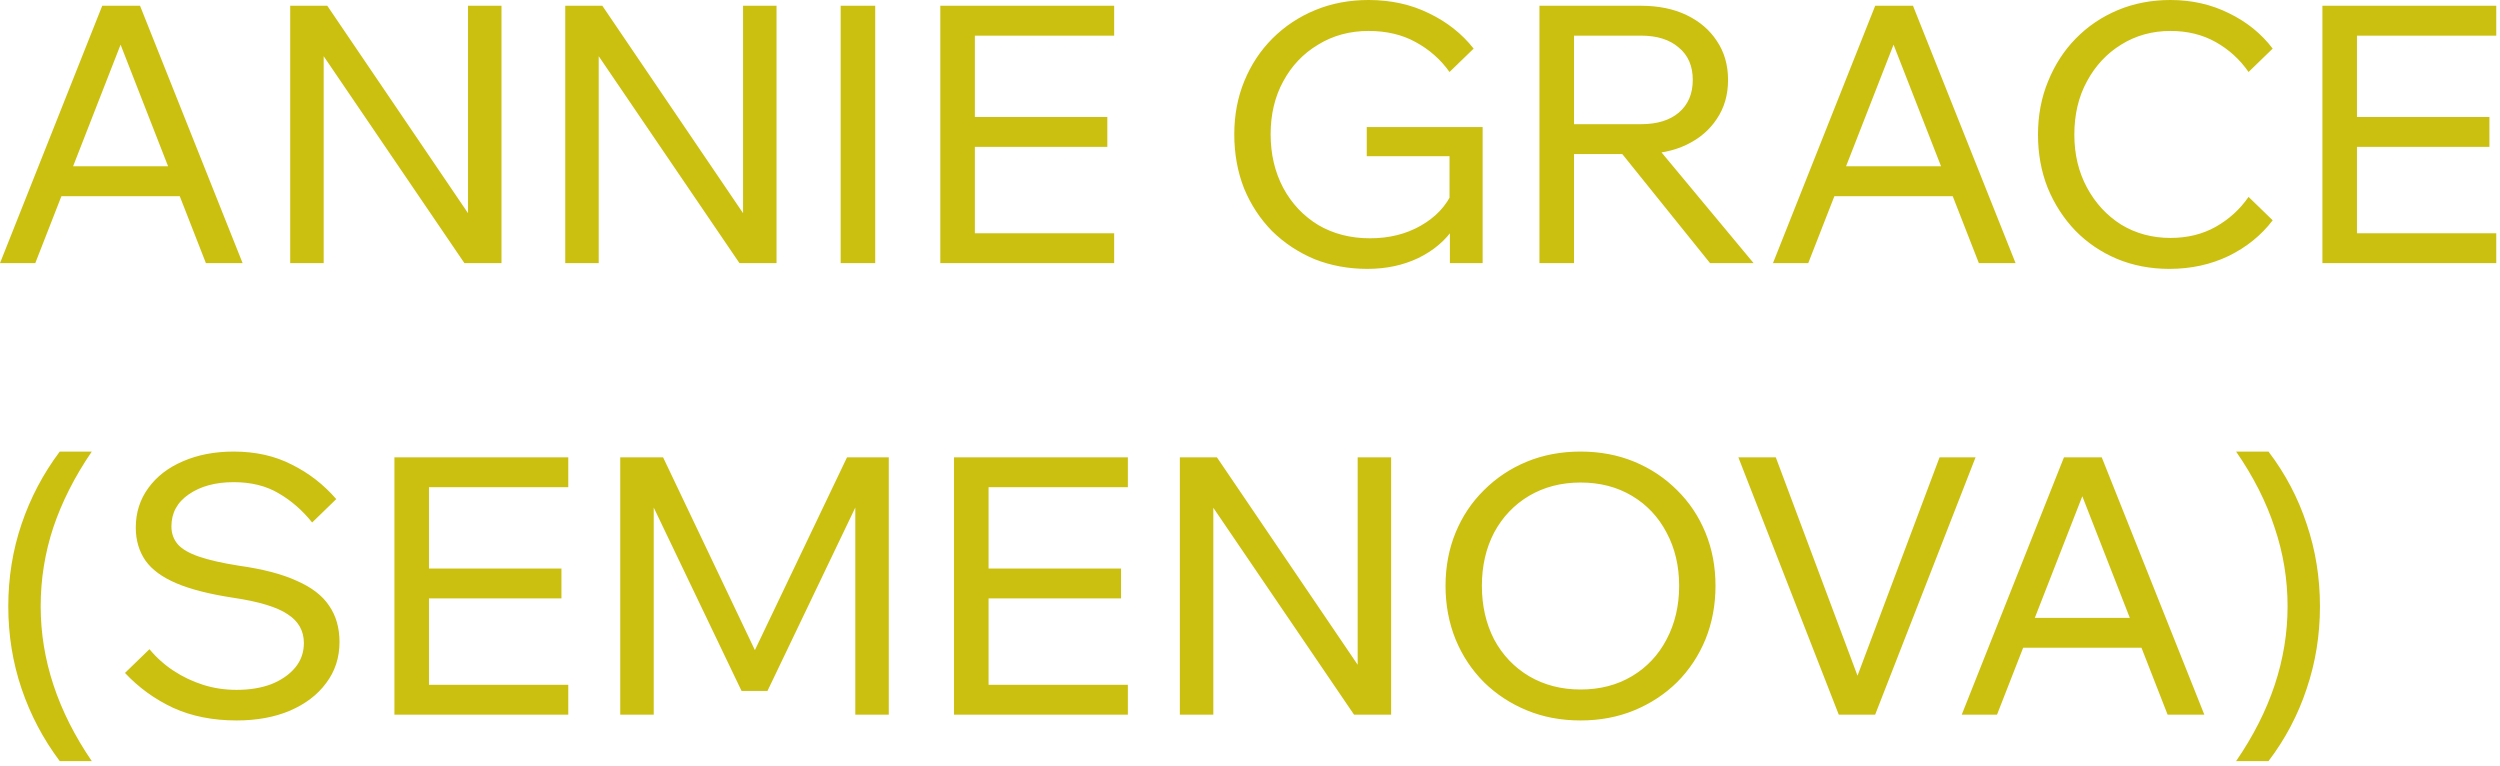 <?xml version="1.0" encoding="UTF-8"?> <svg xmlns="http://www.w3.org/2000/svg" width="382" height="117" viewBox="0 0 382 117" fill="none"><path d="M29.371 29.975H7.371V25.41H29.371V29.975ZM37.071 40.205H31.461L17.436 4.29H19.416L5.391 40.205H0.001L15.621 0.88H21.396L37.071 40.205ZM49.458 40.205H44.343V0.88H50.008L72.998 34.76H71.513V0.88H76.627V40.205H70.963L47.917 6.325H49.458V40.205ZM91.485 40.205H86.37V0.88H92.035L115.025 34.76H113.54V0.88H118.655V40.205H112.99L89.945 6.325H91.485V40.205ZM133.733 40.205H128.453V0.88H133.733V40.205ZM170.244 40.205H143.679V0.88H170.244V5.445H148.959V35.64H170.244V40.205ZM169.199 22.44H148.409V17.875H169.199V22.44ZM226.548 40.205H221.543V34.54L222.203 34.76C220.883 36.74 219.05 38.298 216.703 39.435C214.393 40.535 211.808 41.085 208.948 41.085C206.051 41.085 203.356 40.59 200.863 39.6C198.406 38.573 196.243 37.143 194.373 35.31C192.54 33.44 191.11 31.258 190.083 28.765C189.093 26.235 188.598 23.485 188.598 20.515C188.598 17.582 189.111 14.868 190.138 12.375C191.165 9.882 192.595 7.718 194.428 5.885C196.298 4.015 198.48 2.567 200.973 1.54C203.466 0.513 206.18 7.77841e-05 209.113 7.77841e-05C212.523 7.77841e-05 215.603 0.678 218.353 2.035C221.103 3.355 223.376 5.152 225.173 7.425L221.488 11C220.131 9.093 218.408 7.572 216.318 6.435C214.265 5.298 211.863 4.73 209.113 4.73C206.253 4.73 203.686 5.427 201.413 6.82C199.14 8.177 197.361 10.047 196.078 12.43C194.795 14.777 194.153 17.472 194.153 20.515C194.153 23.558 194.795 26.29 196.078 28.71C197.361 31.093 199.14 32.982 201.413 34.375C203.723 35.732 206.363 36.41 209.333 36.41C212.266 36.41 214.851 35.768 217.088 34.485C219.361 33.202 220.993 31.46 221.983 29.26L221.488 31.35V23.87H208.838V19.415H226.548V40.205ZM240.506 40.205H235.226V0.88H250.736C253.413 0.88 255.741 1.357 257.721 2.31C259.701 3.263 261.241 4.583 262.341 6.27C263.478 7.957 264.046 9.937 264.046 12.21C264.046 14.483 263.478 16.463 262.341 18.15C261.241 19.837 259.701 21.157 257.721 22.11C255.741 23.063 253.413 23.54 250.736 23.54H239.956V18.975H250.736C253.193 18.975 255.118 18.388 256.511 17.215C257.941 16.005 258.656 14.337 258.656 12.21C258.656 10.083 257.941 8.433 256.511 7.26C255.118 6.05 253.193 5.445 250.736 5.445H240.506V40.205ZM267.951 40.205H261.296L246.556 21.89H252.716L267.951 40.205ZM300.28 29.975H278.28V25.41H300.28V29.975ZM307.98 40.205H302.37L288.345 4.29H290.325L276.3 40.205H270.91L286.53 0.88H292.305L307.98 40.205ZM343.58 30.085L347.265 33.66C345.542 35.933 343.305 37.748 340.555 39.105C337.805 40.425 334.78 41.085 331.48 41.085C328.583 41.085 325.907 40.572 323.45 39.545C321.03 38.518 318.922 37.088 317.125 35.255C315.328 33.385 313.917 31.203 312.89 28.71C311.9 26.217 311.405 23.503 311.405 20.57C311.405 17.637 311.918 14.923 312.945 12.43C313.972 9.9 315.383 7.718 317.18 5.885C319.013 4.015 321.158 2.567 323.615 1.54C326.072 0.513 328.748 7.77841e-05 331.645 7.77841e-05C334.908 7.77841e-05 337.897 0.678 340.61 2.035C343.323 3.355 345.542 5.152 347.265 7.425L343.58 11C342.26 9.093 340.592 7.572 338.575 6.435C336.558 5.298 334.248 4.73 331.645 4.73C328.858 4.73 326.347 5.427 324.11 6.82C321.91 8.177 320.168 10.047 318.885 12.43C317.602 14.777 316.96 17.49 316.96 20.57C316.96 23.577 317.602 26.272 318.885 28.655C320.168 31.038 321.91 32.927 324.11 34.32C326.347 35.677 328.858 36.355 331.645 36.355C334.248 36.355 336.558 35.787 338.575 34.65C340.592 33.513 342.26 31.992 343.58 30.085ZM381.429 40.205H354.864V0.88H381.429V5.445H360.144V35.64H381.429V40.205ZM380.384 22.44H359.594V17.875H380.384V22.44ZM1.266 92.65C1.266 88.25 1.944 84.052 3.301 80.055C4.658 76.058 6.601 72.373 9.131 69H14.026C11.422 72.813 9.461 76.682 8.141 80.605C6.858 84.492 6.216 88.507 6.216 92.65C6.216 100.79 8.819 108.673 14.026 116.3H9.131C6.601 112.927 4.658 109.242 3.301 105.245C1.944 101.248 1.266 97.05 1.266 92.65ZM19.097 102.825L22.837 99.195C23.9 100.478 25.128 101.578 26.522 102.495C27.915 103.412 29.418 104.127 31.032 104.64C32.645 105.153 34.35 105.41 36.147 105.41C38.163 105.41 39.942 105.117 41.482 104.53C43.022 103.907 44.232 103.063 45.112 102C45.992 100.937 46.432 99.69 46.432 98.26C46.432 96.39 45.607 94.923 43.957 93.86C42.343 92.76 39.557 91.917 35.597 91.33C32.003 90.78 29.125 90.047 26.962 89.13C24.798 88.213 23.222 87.058 22.232 85.665C21.242 84.235 20.747 82.548 20.747 80.605C20.747 78.332 21.388 76.315 22.672 74.555C23.955 72.795 25.715 71.438 27.952 70.485C30.225 69.495 32.81 69 35.707 69C39.043 69 41.995 69.66 44.562 70.98C47.165 72.263 49.438 74.023 51.382 76.26L47.697 79.835C46.193 77.965 44.488 76.48 42.582 75.38C40.675 74.243 38.383 73.675 35.707 73.675C32.92 73.675 30.628 74.298 28.832 75.545C27.072 76.755 26.192 78.387 26.192 80.44C26.192 81.503 26.522 82.42 27.182 83.19C27.842 83.923 28.923 84.547 30.427 85.06C31.93 85.573 33.947 86.032 36.477 86.435C40.143 86.948 43.095 87.718 45.332 88.745C47.605 89.735 49.255 91 50.282 92.54C51.345 94.08 51.877 95.932 51.877 98.095C51.877 100.478 51.198 102.568 49.842 104.365C48.522 106.162 46.67 107.573 44.287 108.6C41.94 109.59 39.227 110.085 36.147 110.085C32.517 110.085 29.29 109.443 26.467 108.16C23.643 106.84 21.187 105.062 19.097 102.825ZM86.833 109.205H60.268V69.88H86.833V74.445H65.548V104.64H86.833V109.205ZM85.788 91.44H64.998V86.875H85.788V91.44ZM117.27 105.575H113.31L97.635 72.85L99.89 72.795V109.205H94.775V69.88H101.32L116.72 102.22H113.97L129.425 69.88H135.805V109.205H130.69V72.795L132.945 72.85L117.27 105.575ZM172.339 109.205H145.774V69.88H172.339V74.445H151.054V104.64H172.339V109.205ZM171.294 91.44H150.504V86.875H171.294V91.44ZM185.396 109.205H180.281V69.88H185.946L208.936 103.76H207.451V69.88H212.566V109.205H206.901L183.856 75.325H185.396V109.205ZM241.503 110.085C238.533 110.085 235.802 109.572 233.308 108.545C230.815 107.518 228.633 106.088 226.763 104.255C224.893 102.385 223.445 100.203 222.418 97.71C221.392 95.18 220.878 92.448 220.878 89.515C220.878 86.582 221.392 83.868 222.418 81.375C223.445 78.882 224.893 76.718 226.763 74.885C228.633 73.015 230.815 71.567 233.308 70.54C235.802 69.513 238.533 69 241.503 69C244.473 69 247.205 69.513 249.698 70.54C252.192 71.567 254.373 73.015 256.243 74.885C258.113 76.718 259.562 78.882 260.588 81.375C261.615 83.868 262.128 86.582 262.128 89.515C262.128 92.448 261.615 95.18 260.588 97.71C259.562 100.203 258.113 102.385 256.243 104.255C254.373 106.088 252.192 107.518 249.698 108.545C247.205 109.572 244.473 110.085 241.503 110.085ZM241.503 105.355C244.473 105.355 247.095 104.677 249.368 103.32C251.642 101.963 253.402 100.093 254.648 97.71C255.932 95.29 256.573 92.558 256.573 89.515C256.573 86.472 255.932 83.758 254.648 81.375C253.402 78.992 251.642 77.122 249.368 75.765C247.095 74.408 244.473 73.73 241.503 73.73C238.57 73.73 235.948 74.408 233.638 75.765C231.365 77.122 229.587 78.992 228.303 81.375C227.057 83.758 226.433 86.472 226.433 89.515C226.433 92.558 227.057 95.29 228.303 97.71C229.587 100.093 231.365 101.963 233.638 103.32C235.948 104.677 238.57 105.355 241.503 105.355ZM286.521 109.205H280.966L265.621 69.88H271.341L284.761 105.74H282.891L296.366 69.88H301.866L286.521 109.205ZM329.123 98.975H307.123V94.41H329.123V98.975ZM336.823 109.205H331.213L317.188 73.29H319.168L305.143 109.205H299.753L315.373 69.88H321.148L336.823 109.205ZM354.49 92.65C354.49 97.05 353.811 101.248 352.455 105.245C351.135 109.242 349.191 112.927 346.625 116.3H341.675C346.918 108.673 349.54 100.79 349.54 92.65C349.54 88.507 348.88 84.492 347.56 80.605C346.276 76.682 344.315 72.813 341.675 69H346.625C349.191 72.373 351.135 76.058 352.455 80.055C353.811 84.052 354.49 88.25 354.49 92.65Z" fill="#CBC010"></path></svg> 